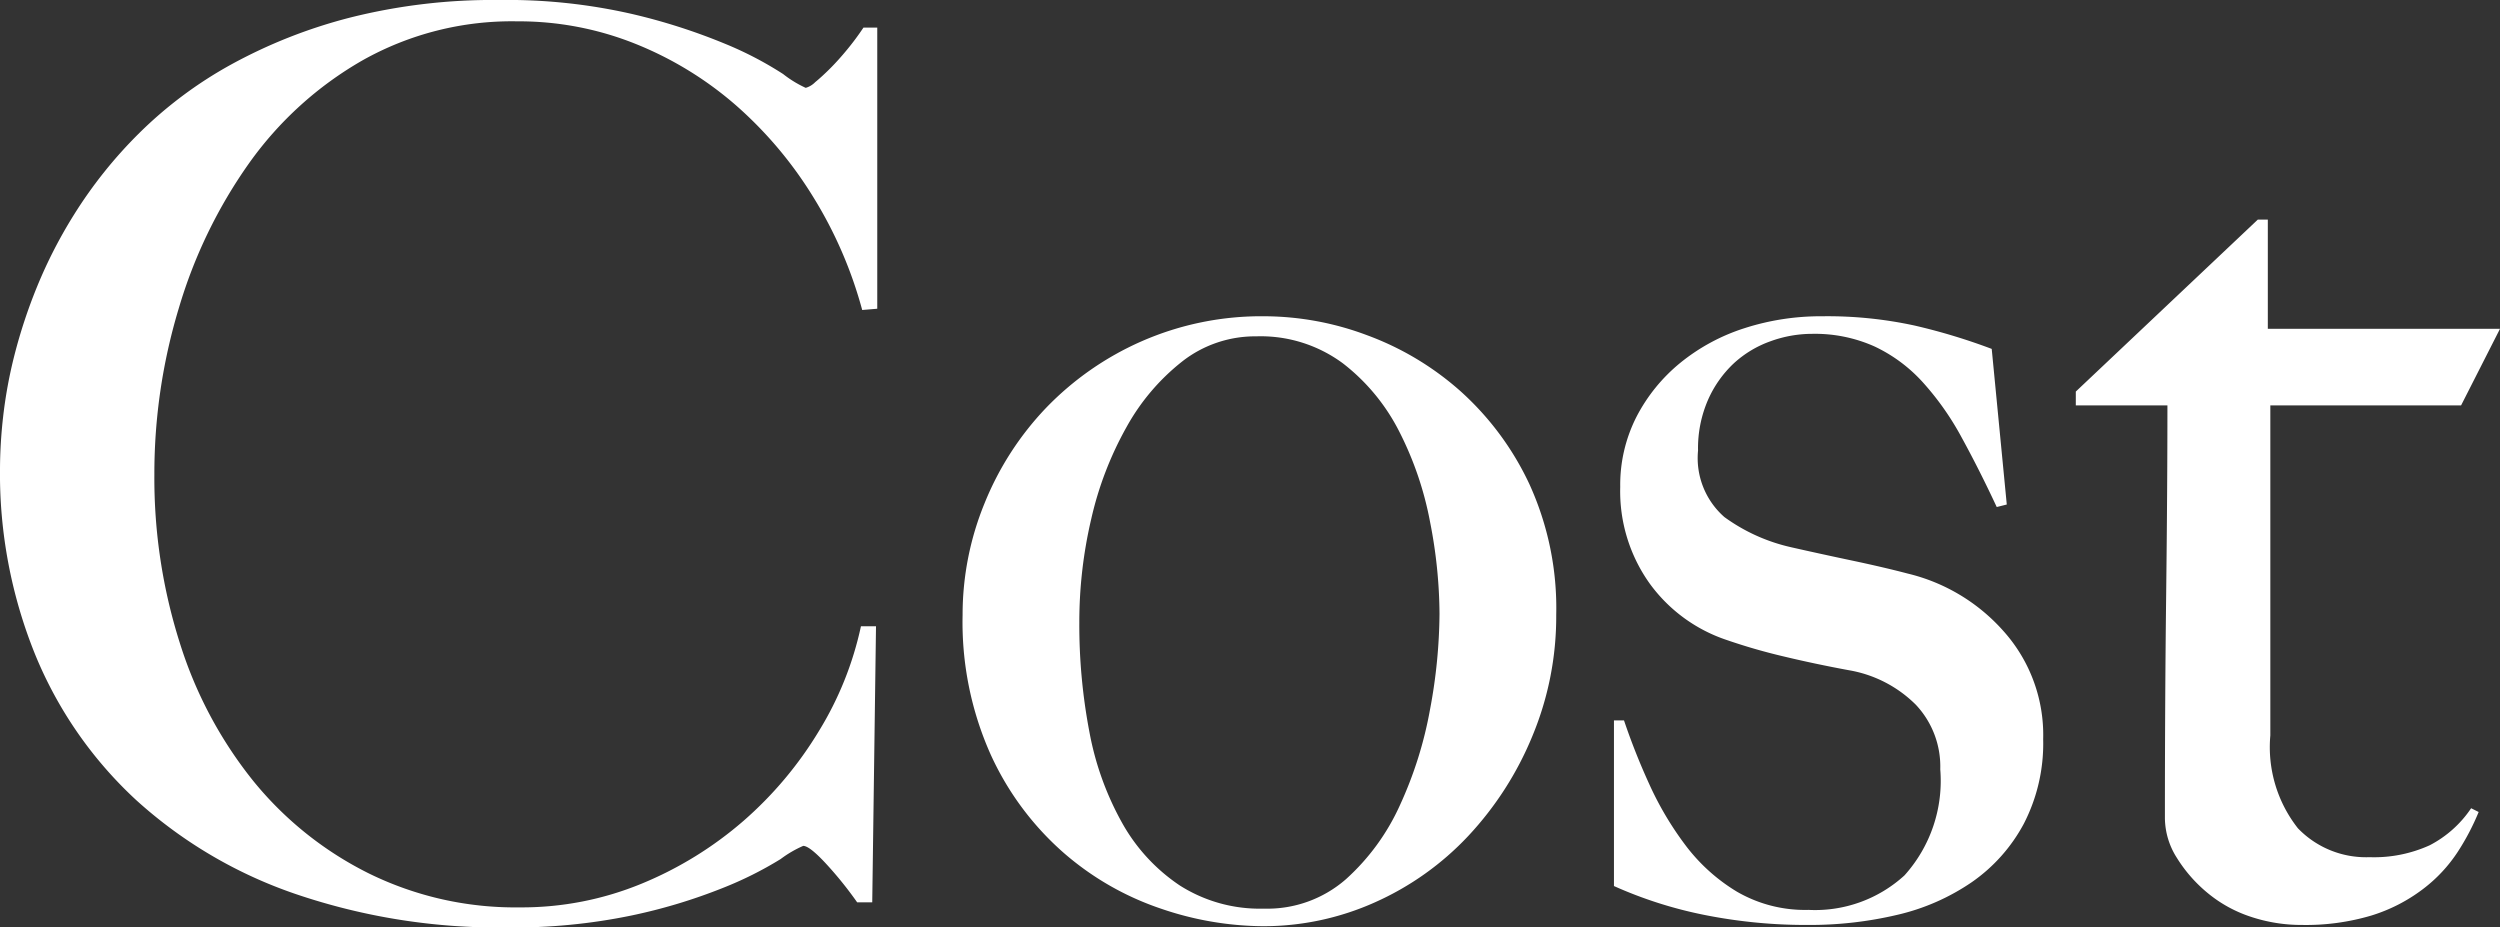 <svg xmlns="http://www.w3.org/2000/svg" width="99.6" height="36.95" viewBox="0 0 99.6 36.95">
  <rect x="0" y="0" width="99.6" height="36.95" fill="#333333" stroke="none"/>
  <path id="パス_101" data-name="パス 101" d="M36.35-24.45v-11.2H35.8a10.8,10.8,0,0,1-.65.875q-.35.425-.675.75t-.6.55a.859.859,0,0,1-.375.225,4.415,4.415,0,0,1-.9-.55A14.105,14.105,0,0,0,30.3-35a23.8,23.8,0,0,0-3.75-1.2,22.271,22.271,0,0,0-5.25-.55,23.317,23.317,0,0,0-5.95.7,20.313,20.313,0,0,0-4.75,1.875A16.549,16.549,0,0,0,6.95-31.45a17.941,17.941,0,0,0-2.6,3.25,18.817,18.817,0,0,0-1.475,2.875,20.778,20.778,0,0,0-.9,2.725,18.288,18.288,0,0,0-.45,2.45A19.19,19.19,0,0,0,1.4-18.1a19.194,19.194,0,0,0,1.4,7.425,16.291,16.291,0,0,0,4.025,5.8A18.188,18.188,0,0,0,13.2-1.125,25.094,25.094,0,0,0,21.6.2a23.1,23.1,0,0,0,4.95-.475,21.856,21.856,0,0,0,3.65-1.1,14.563,14.563,0,0,0,2.3-1.15,4.467,4.467,0,0,1,.9-.525q.25,0,.9.7A14.907,14.907,0,0,1,35.55-.8h.6l.15-11h-.6a13.3,13.3,0,0,1-1.675,4.175,15.078,15.078,0,0,1-3,3.575,14.743,14.743,0,0,1-4.05,2.5A12.523,12.523,0,0,1,22.1-.6a13.227,13.227,0,0,1-6-1.35,13.9,13.9,0,0,1-4.6-3.675A16.735,16.735,0,0,1,8.575-11.1,21.687,21.687,0,0,1,7.55-17.85a22.769,22.769,0,0,1,.975-6.625,19.568,19.568,0,0,1,2.8-5.775,14.2,14.2,0,0,1,4.525-4.1A12.129,12.129,0,0,1,22-35.9a12.48,12.48,0,0,1,4.725.9,14.036,14.036,0,0,1,4,2.45A15.958,15.958,0,0,1,33.8-28.9a16.893,16.893,0,0,1,1.95,4.5ZM63.4-12.25a11.889,11.889,0,0,0-1.075-5.225,11.547,11.547,0,0,0-2.75-3.7A11.655,11.655,0,0,0,55.85-23.4a11.731,11.731,0,0,0-4.05-.75,11.878,11.878,0,0,0-4.925,1,11.968,11.968,0,0,0-3.8,2.65,12,12,0,0,0-2.45,3.8,11.7,11.7,0,0,0-.875,4.45,12.9,12.9,0,0,0,1.125,5.575,11.6,11.6,0,0,0,2.9,3.9A11.487,11.487,0,0,0,47.65-.55a12.786,12.786,0,0,0,4.05.7A10.843,10.843,0,0,0,56.175-.8,11.528,11.528,0,0,0,59.9-3.45a13.108,13.108,0,0,0,2.55-3.975A12.4,12.4,0,0,0,63.4-12.25Zm-4.65-.05a21.212,21.212,0,0,1-.375,3.8,15.764,15.764,0,0,1-1.2,3.825,8.885,8.885,0,0,1-2.15,2.95A4.757,4.757,0,0,1,51.75-.55a5.938,5.938,0,0,1-3.35-.925,7.239,7.239,0,0,1-2.3-2.5A11.816,11.816,0,0,1,44.8-7.6a22.691,22.691,0,0,1-.4-4.35,18,18,0,0,1,.475-4.125,13.623,13.623,0,0,1,1.4-3.65A8.655,8.655,0,0,1,48.5-22.35a4.712,4.712,0,0,1,2.95-1,5.5,5.5,0,0,1,3.45,1.075,8,8,0,0,1,2.25,2.725,13.3,13.3,0,0,1,1.225,3.6A19.386,19.386,0,0,1,58.75-12.3Zm24.05,5a6.194,6.194,0,0,0-1.575-4.3A7.409,7.409,0,0,0,77.4-13.9q-.95-.25-2.25-.525t-2.4-.525a7.207,7.207,0,0,1-2.65-1.2,3.123,3.123,0,0,1-1.05-2.65,4.825,4.825,0,0,1,.4-2.025,4.458,4.458,0,0,1,1.025-1.45,4.275,4.275,0,0,1,1.45-.875,4.868,4.868,0,0,1,1.675-.3,5.808,5.808,0,0,1,2.475.5A6.09,6.09,0,0,1,78-21.525a11.2,11.2,0,0,1,1.55,2.2q.7,1.275,1.4,2.775l.4-.1-.6-6.2a24.093,24.093,0,0,0-3.05-.925A16.32,16.32,0,0,0,74-24.15a9.9,9.9,0,0,0-3.1.475A7.834,7.834,0,0,0,68.35-22.3a6.813,6.813,0,0,0-1.75,2.15,5.977,5.977,0,0,0-.65,2.8,6.325,6.325,0,0,0,1.175,3.85A6.225,6.225,0,0,0,70.2-11.25a23.316,23.316,0,0,0,2.25.65q1.25.3,2.6.55a4.956,4.956,0,0,1,2.675,1.375A3.588,3.588,0,0,1,78.7-6.1a5.629,5.629,0,0,1-1.425,4.225A5.276,5.276,0,0,1,73.45-.5a5.407,5.407,0,0,1-2.85-.725,7.24,7.24,0,0,1-2.05-1.85,12.823,12.823,0,0,1-1.45-2.45,26.342,26.342,0,0,1-1-2.525h-.4v6.6A16.859,16.859,0,0,0,69.3-.3a20.628,20.628,0,0,0,4.15.4,15.131,15.131,0,0,0,3.525-.4A8.735,8.735,0,0,0,79.95-1.6a6.643,6.643,0,0,0,2.075-2.325A6.962,6.962,0,0,0,82.8-7.3ZM101-23.65H91.75V-28h-.4L84.1-21.15v.55h3.65q0,3.3-.05,7.525T87.65-4.15a2.983,2.983,0,0,0,.475,1.575,5.7,5.7,0,0,0,1.225,1.4,5.267,5.267,0,0,0,1.725.95A6.361,6.361,0,0,0,93.1.1a9.163,9.163,0,0,0,2.775-.375,6.615,6.615,0,0,0,2.05-1.05,5.915,5.915,0,0,0,1.4-1.5A9.606,9.606,0,0,0,100.15-4.4l-.3-.15A4.453,4.453,0,0,1,98.2-3.075a5.352,5.352,0,0,1-2.4.475,3.767,3.767,0,0,1-2.85-1.15,5.223,5.223,0,0,1-1.1-3.7V-20.6h7.6Z" transform="translate(-1.4 36.75)" fill="#fff"/>
</svg>
